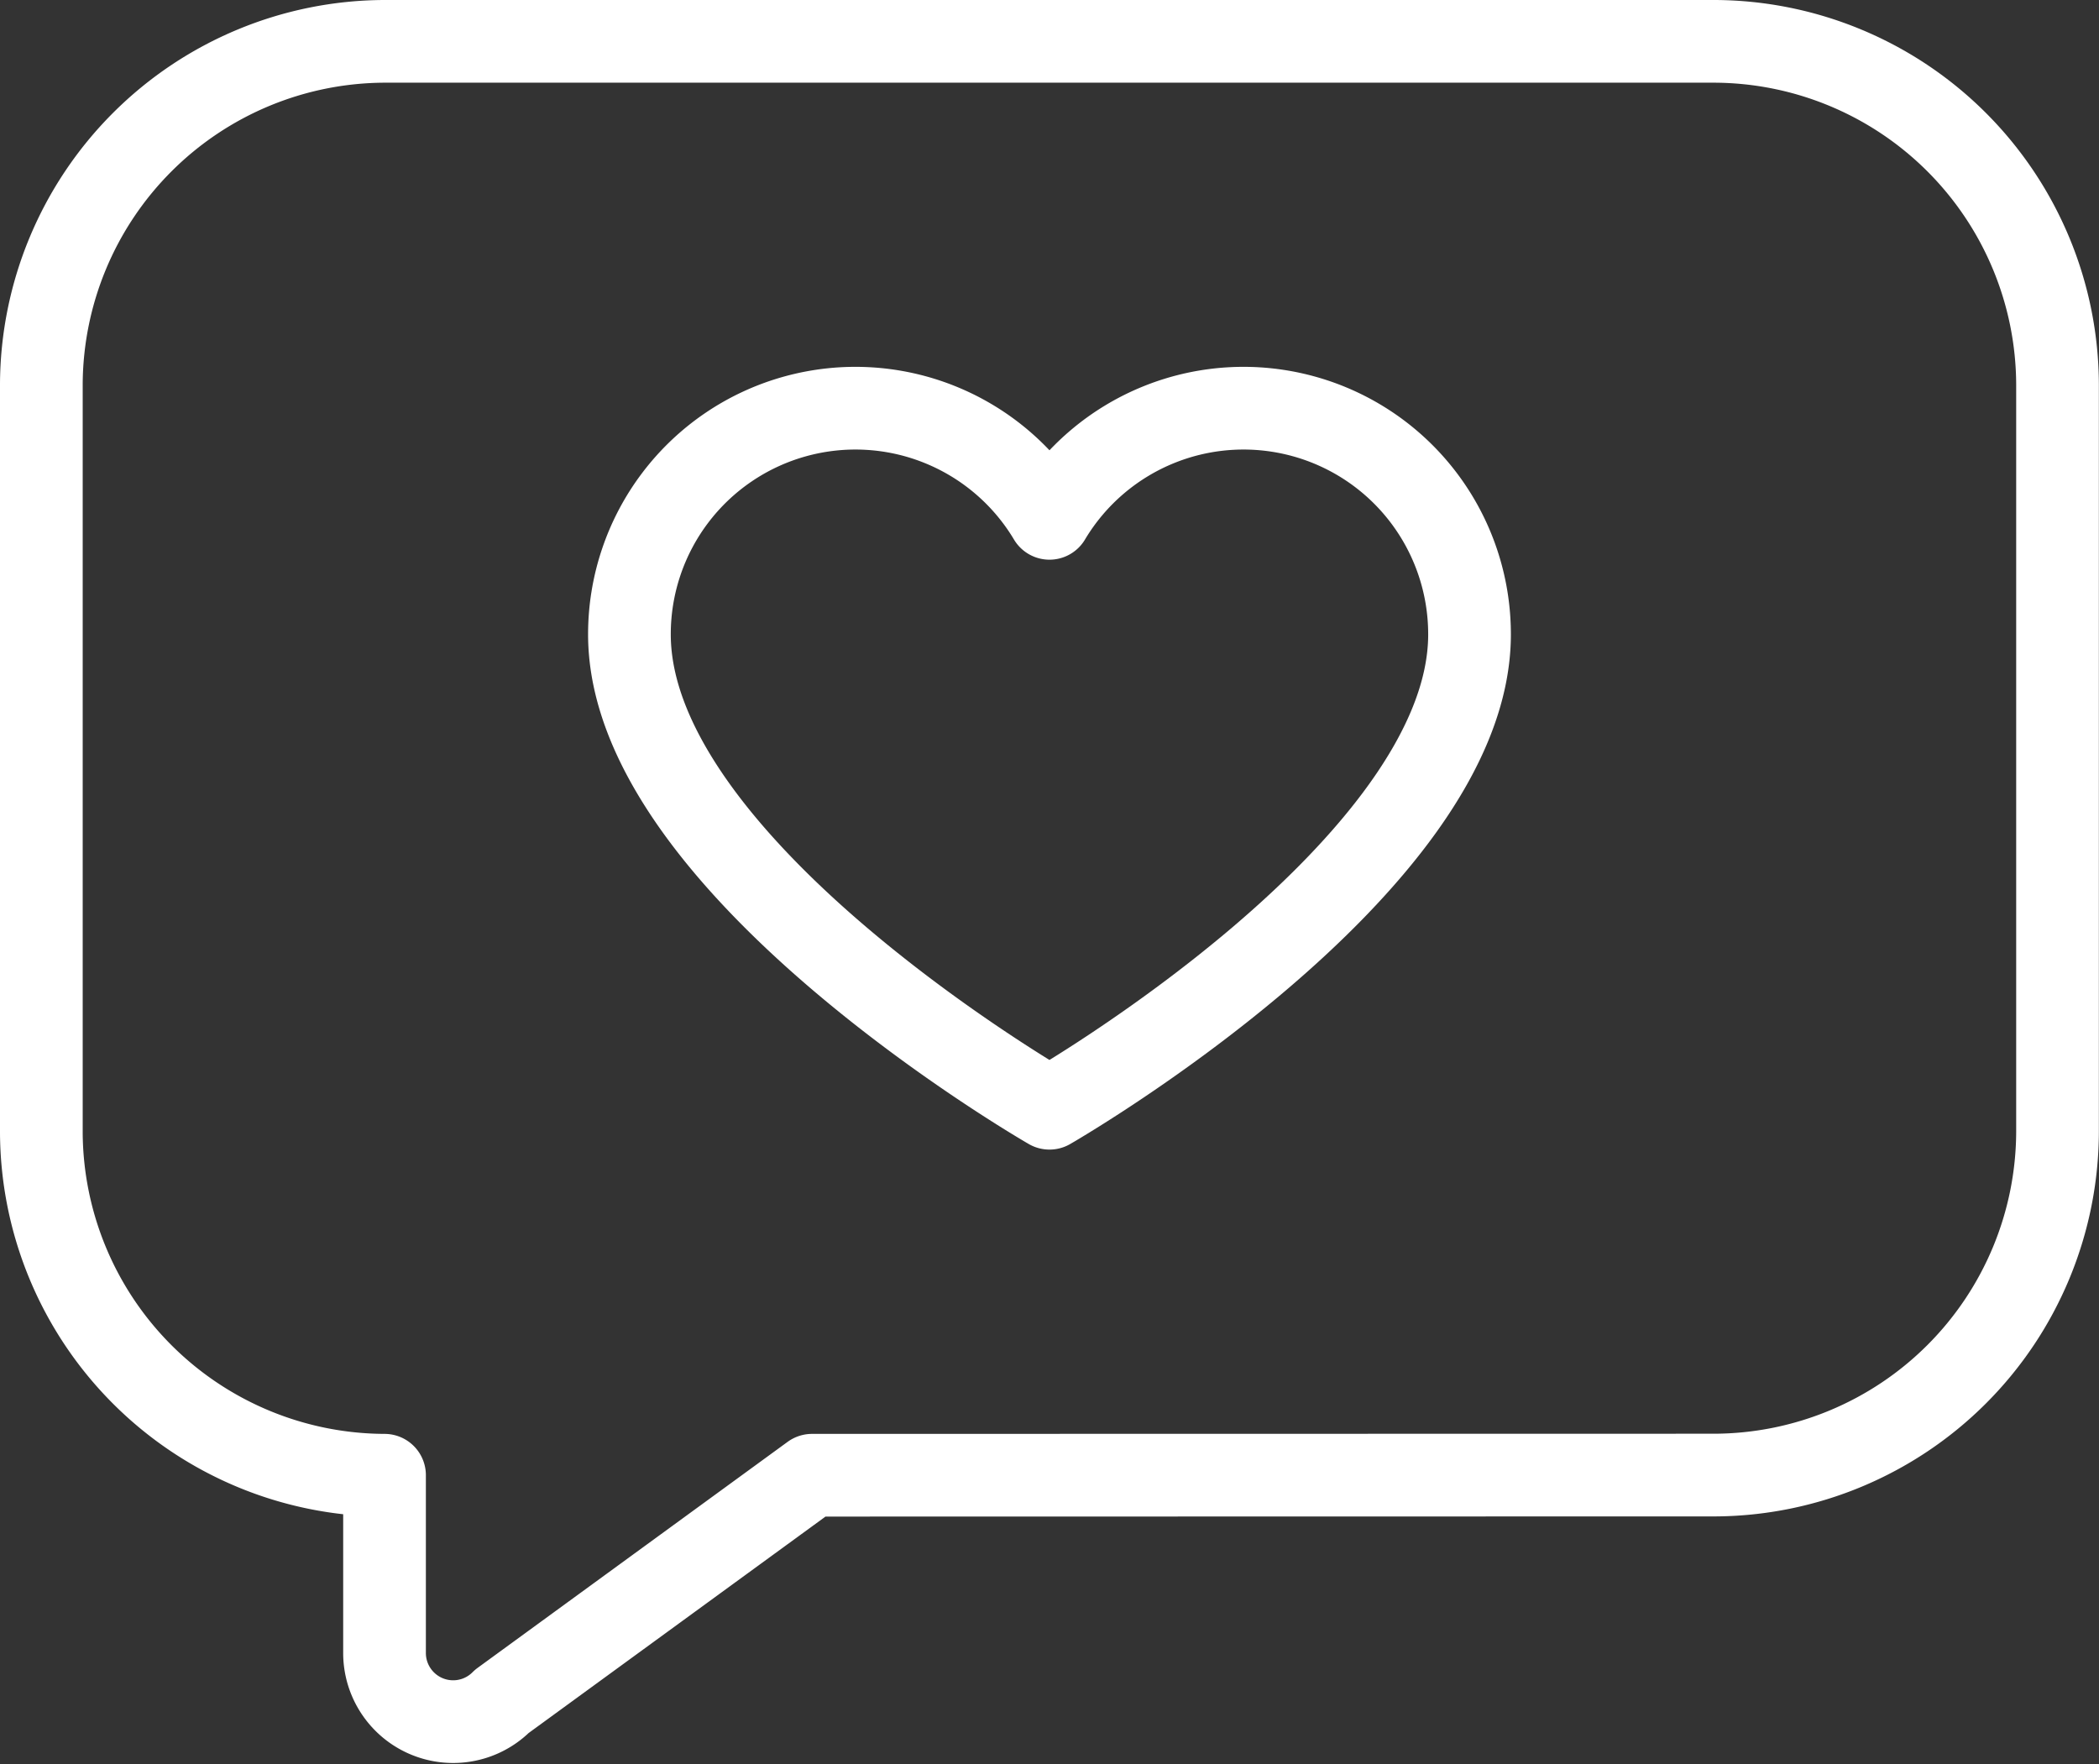 <?xml version="1.0" encoding="UTF-8"?>
<svg xmlns="http://www.w3.org/2000/svg" width="50.765" height="42.67" viewBox="0 0 50.765 42.67">
  <rect x="0" y="0" width="50.765" height="42.67" fill="#333333" stroke="none"/>
  <g fill="none" stroke="#fff" stroke-linecap="round" stroke-linejoin="round" stroke-width="2">
    <path d="m19.639 35.679-7.5 5.468A1.66 1.66 0 0 1 9.3 39.974v-4.295a8.328 8.328 0 0 1-8.3-8.3V9.3A8.328 8.328 0 0 1 9.3 1h32.162a8.327 8.327 0 0 1 8.3 8.3v18.075a8.327 8.327 0 0 1-8.3 8.3Z"></path>
    <path d="M25.382 26.803s10.159-5.835 10.159-11.46a5.466 5.466 0 0 0-10.159-2.807 5.466 5.466 0 0 0-10.159 2.807c0 5.625 10.159 11.46 10.159 11.46Z"></path>
  </g>
</svg>
